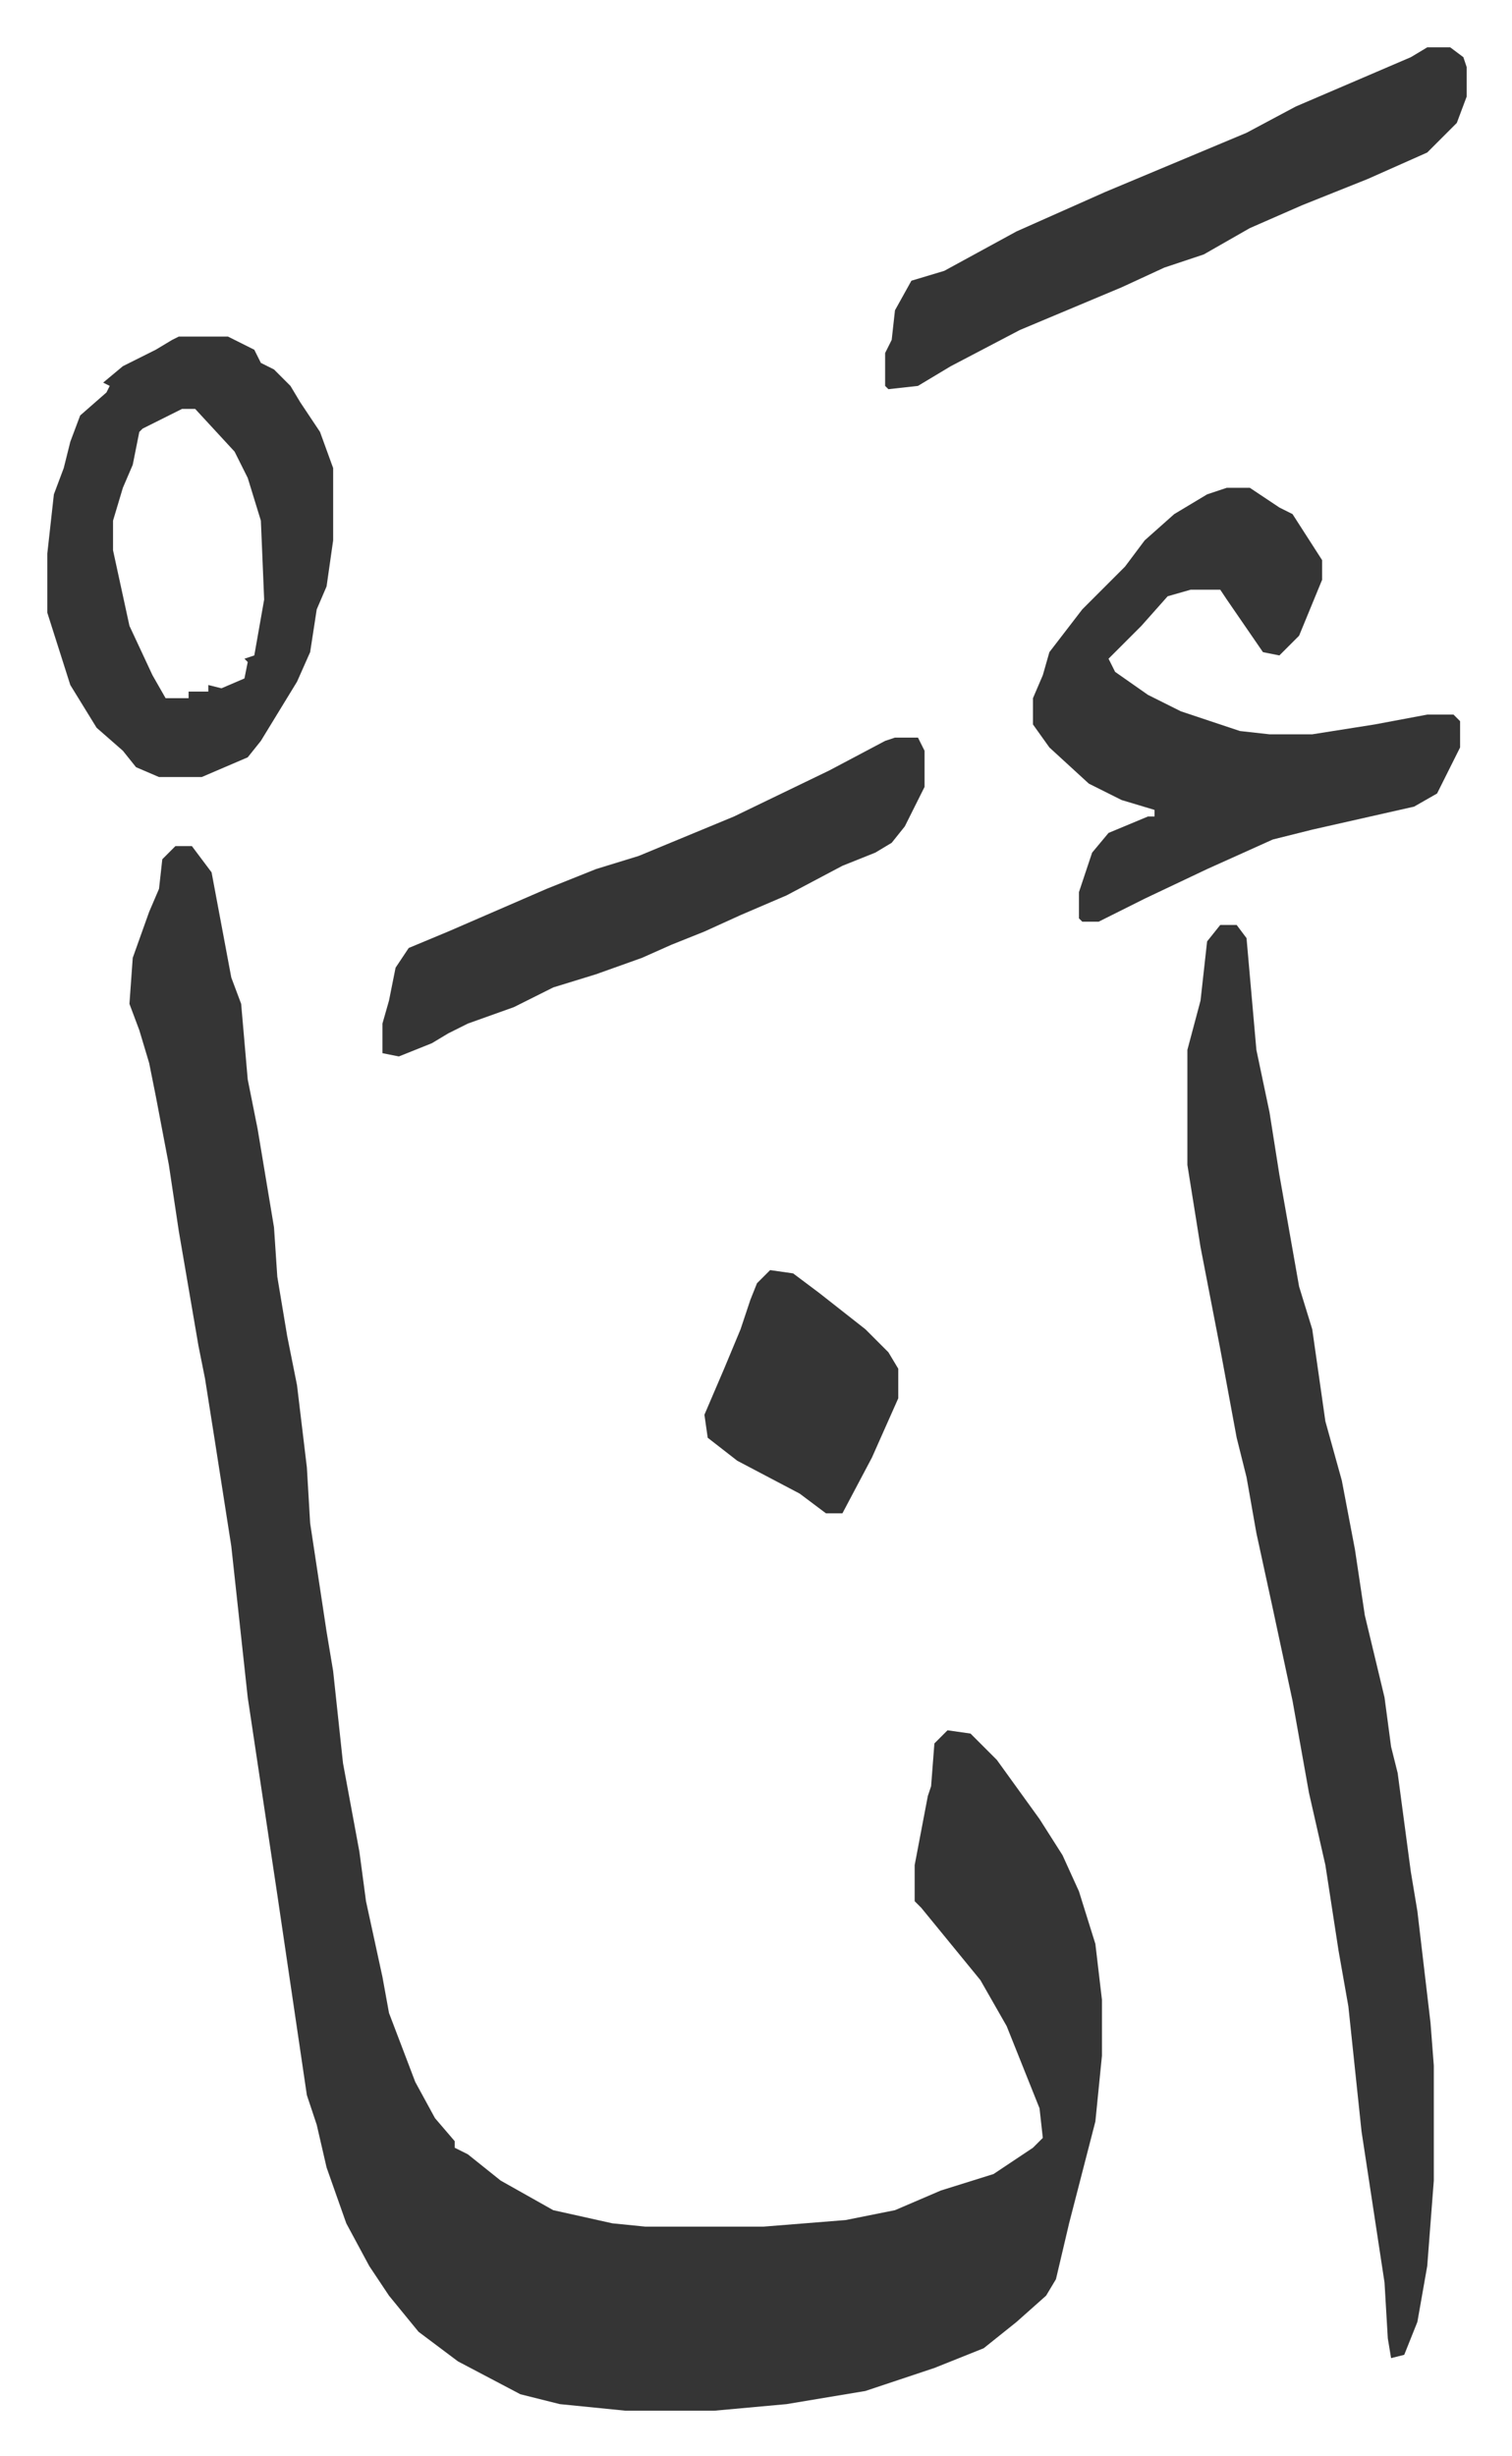 <svg xmlns="http://www.w3.org/2000/svg" viewBox="-14.4 251.6 460.2 747.2">
    <path fill="#353535" id="rule_normal" d="M39 509h5l6 8 6 32 3 8 2 23 3 15 5 30 1 15 3 18 3 15 3 25 1 17 5 33 2 12 3 28 5 27 2 15 5 23 2 11 8 21 6 11 6 7v2l4 2 10 8 16 9 18 4 10 1h36l25-2 15-3 14-6 16-5 12-8 3-3-1-9-10-25-8-14-9-11-9-11-2-2v-11l4-21 1-3 1-13 4-4 7 1 8 8 13 18 7 11 5 11 5 16 2 17v17l-2 20-8 31-4 17-3 5-9 8-10 8-15 6-21 7-24 4-22 2h-27l-20-2-12-3-19-10-12-9-9-11-6-9-7-13-6-17-3-13-3-9-9-61-3-20-6-40-5-46-5-32-3-19-2-10-6-35-3-20-4-21-2-10-3-10-3-8 1-14 5-14 3-7 1-9zm318 24h5l3 4 3 34 4 19 3 19 6 34 4 13 4 28 5 18 4 21 3 20 6 25 2 15 2 8 4 30 2 12 4 34 1 13v35l-2 26-3 17-4 10-4 1-1-6-1-17-7-46-4-38-3-17-4-26-5-22-5-28-6-28-5-23-3-17-3-12-5-27-6-31-4-25v-35l4-15 2-18zm2-133h7l9 6 4 2 9 14v6l-7 17-6 6-5-1-11-16-2-3h-9l-7 2-8 9-5 5-5 5 2 4 10 7 10 5 18 6 9 1h13l19-3 16-3h8l2 2v8l-7 14-7 4-31 7-12 3-20 9-19 9-14 7h-5l-1-1v-8l4-12 5-6 12-5h2v-2l-10-3-10-5-12-11-5-7v-8l3-7 2-7 10-13 13-13 6-8 9-8 10-6zM40 354h15l8 4 2 4 4 2 5 5 3 5 6 9 4 11v22l-2 14-3 7-2 13-4 9-11 18-4 5-14 6H34l-7-3-4-5-8-7-8-13-7-22v-18l2-18 3-8 2-8 3-8 8-7 1-2-2-1 6-5 10-5 5-3zm1 22-12 6-1 1-2 10-3 7-3 10v9l5 23 7 15 4 7h7v-2h6v-2l4 1 7-3 1-5-1-1 3-1 3-17-1-24-4-13-4-8-12-13zm379-110h7l4 3 1 3v9l-3 8-9 9-18 8-20 8-16 7-14 8-12 4-13 6-31 13-21 11-10 6-9 1-1-1v-10l2-4 1-9 5-9 10-3 22-12 27-12 43-18 15-8 35-15zM258 476h7l2 4v11l-6 12-4 5-5 3-10 4-17 9-14 6-11 5-10 4-9 4-14 5-13 4-12 6-14 5-6 3-5 3-10 4-5-1v-9l2-7 2-10 4-6 12-5 30-13 15-6 13-4 29-12 29-14 17-9z"/>
    <path fill="#353535" id="rule_normal" d="m220 638 7 1 8 6 14 11 7 7 3 5v9l-8 18-9 17h-5l-8-6-19-10-9-7-1-7 6-14 5-12 3-9 2-5z"/>
</svg>
